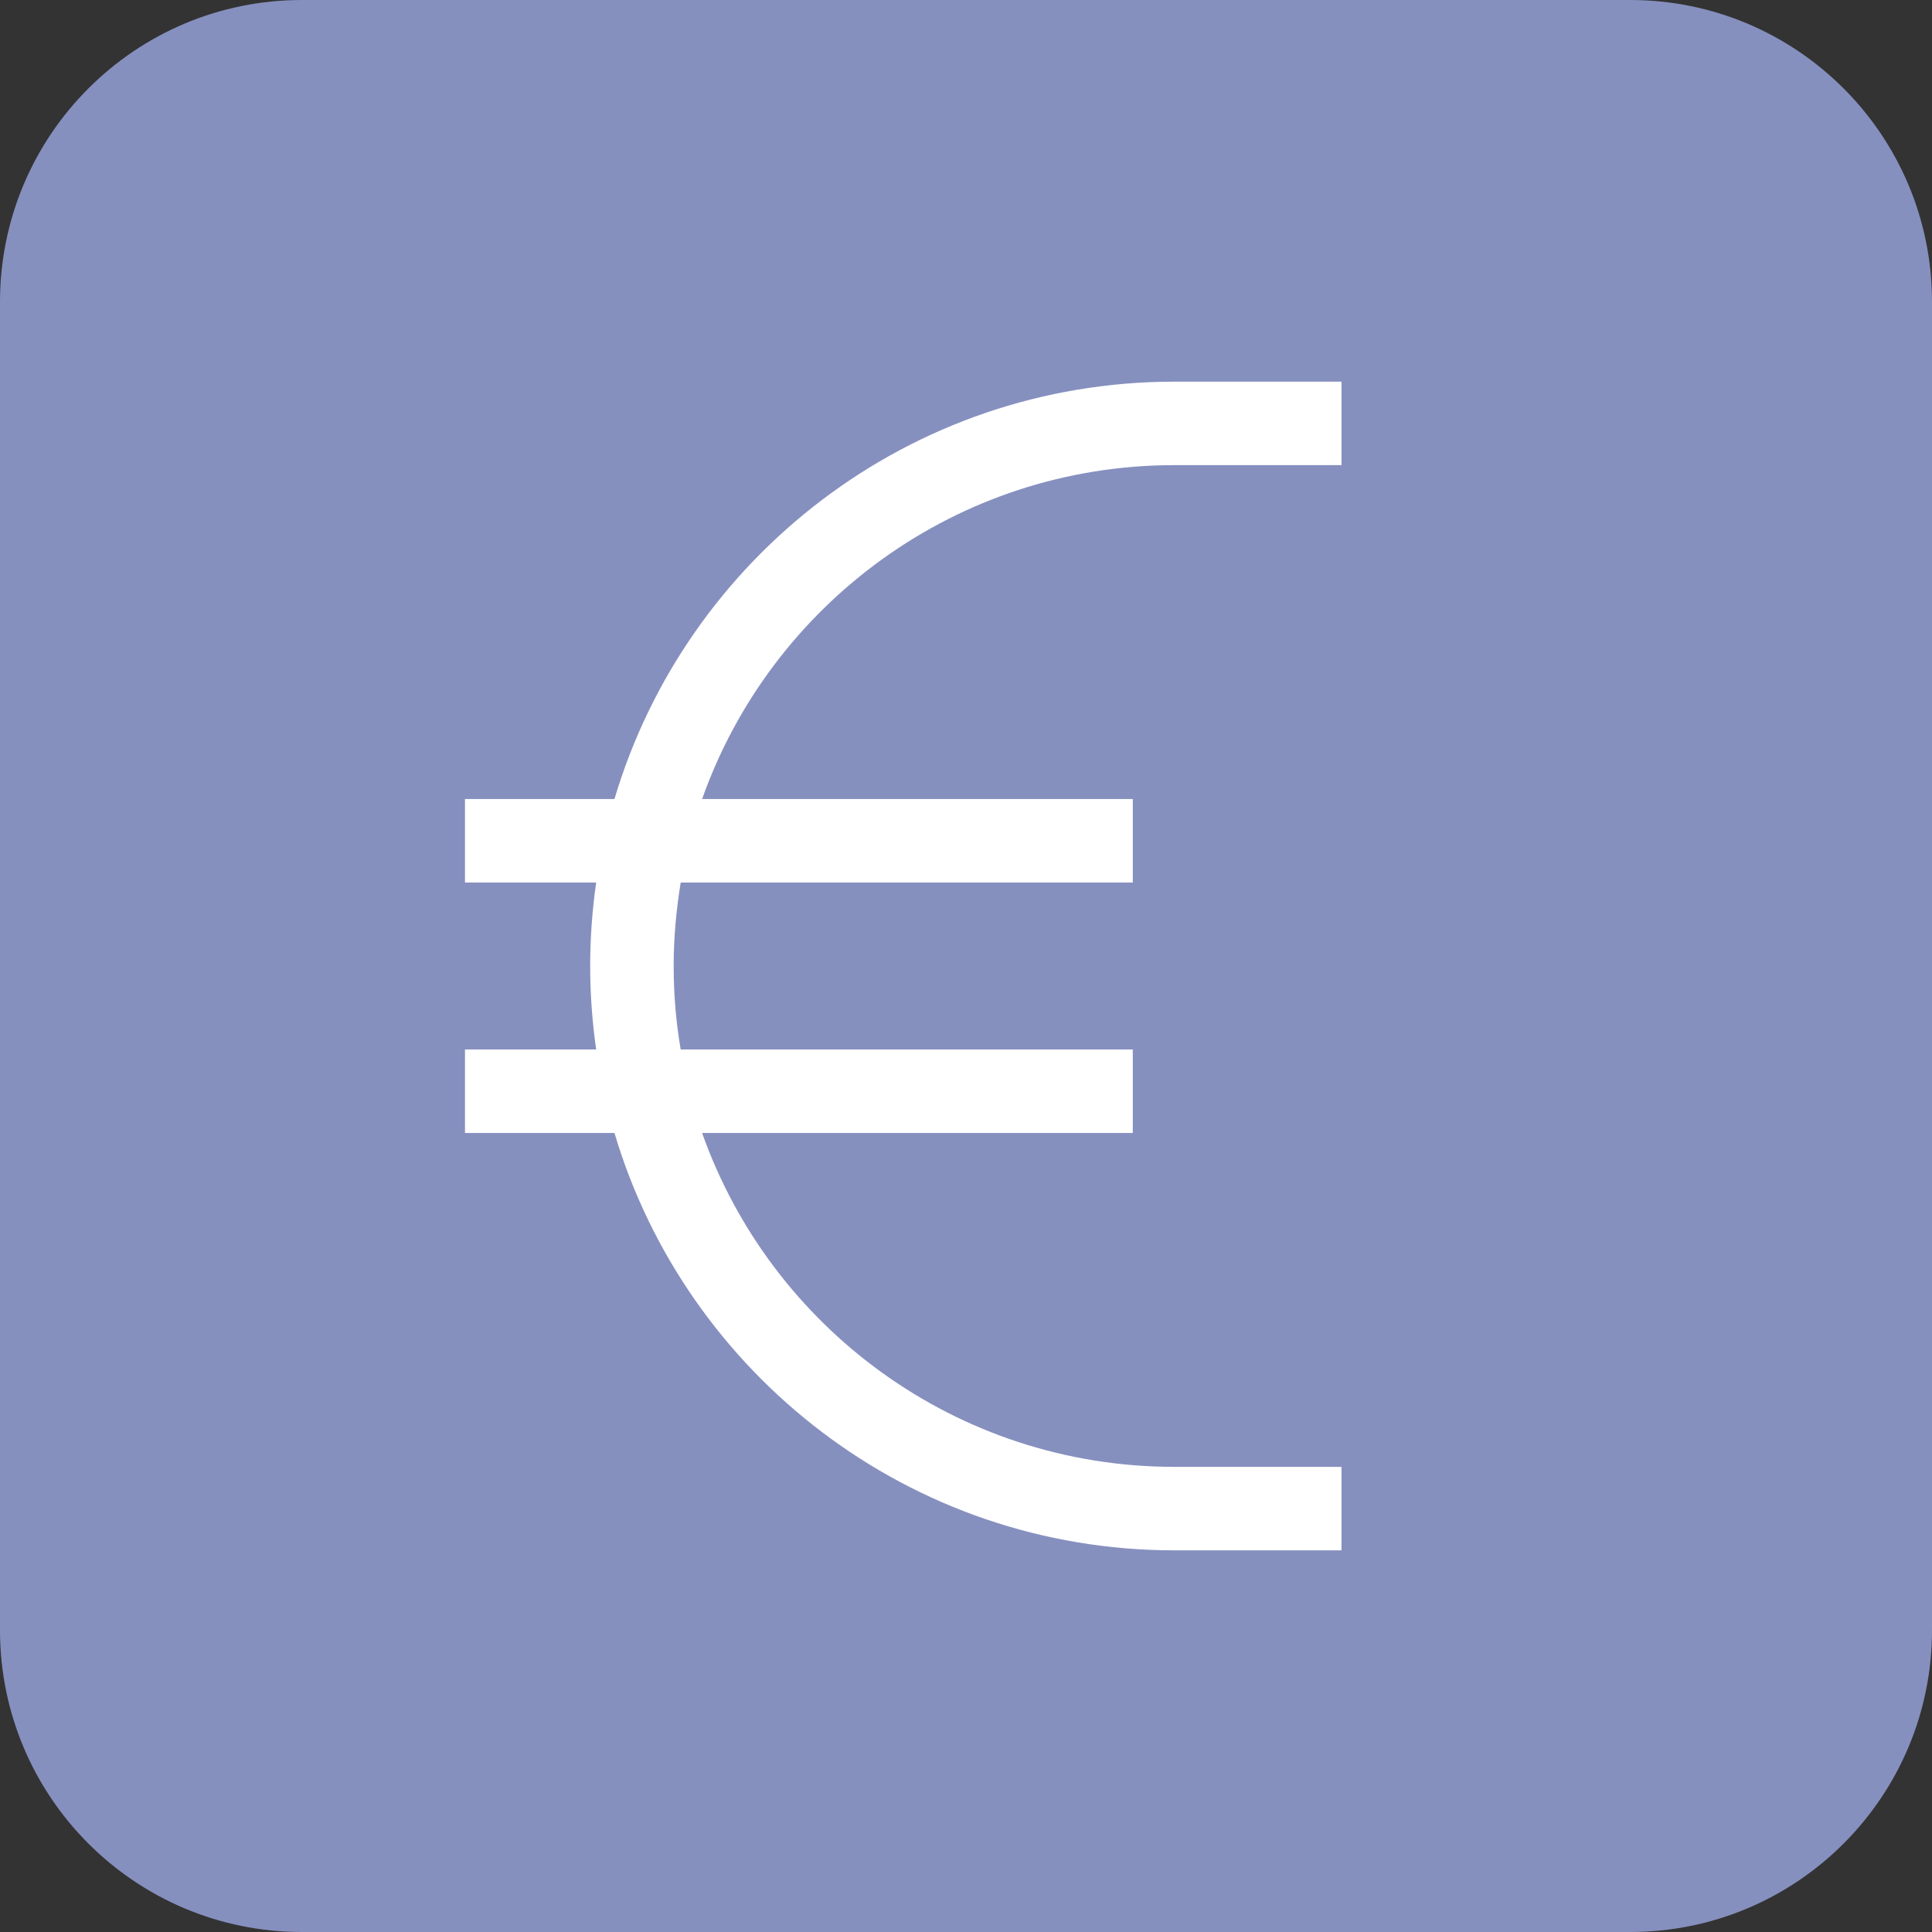 <?xml version="1.0" encoding="UTF-8"?>
<svg id="uuid-463df8ee-c794-4cda-a876-60541f70487d" data-name="Ebene 1" xmlns="http://www.w3.org/2000/svg" viewBox="0 0 90.708 90.708">
  <rect x="0" y="0" width="90.708" height="90.708" fill="#333333" stroke="none"/>
  <defs>
    <style>
      .uuid-fc2d8843-f999-4598-9e48-3ef55dc17d6c {
        fill: #fff;
      }

      .uuid-093aeb06-875f-4727-b99b-60c2fb1b5b6d {
        fill: #8690bf;
      }
    </style>
  </defs>
  <path class="uuid-093aeb06-875f-4727-b99b-60c2fb1b5b6d" d="m14.173,0C6.345,0,0,6.345,0,14.173v62.362c0,7.828,6.345,14.173,14.173,14.173h62.362c7.828,0,14.173-6.345,14.173-14.173V14.173c0-7.828-6.345-14.173-14.173-14.173H14.173Z"/>
  <path class="uuid-fc2d8843-f999-4598-9e48-3ef55dc17d6c" d="m28.849,37.515c3.368-11.329,13.864-19.596,26.295-19.596h7.839v3.919h-7.839c-10.239,0-18.947,6.541-22.18,15.677h20.221v3.92h-21.226c-.208,1.273-.33,2.584-.33,3.919,0,1.335.11,2.646.33,3.919h21.226v3.92h-20.221c3.233,9.136,11.941,15.677,22.18,15.677h7.839v3.919h-7.839c-12.431,0-22.927-8.267-26.295-19.596h-7.018v-3.92h6.16c-.184-1.286-.282-2.584-.282-3.919,0-1.335.098-2.633.282-3.919h-6.16v-3.92h7.018Z"/>
</svg>